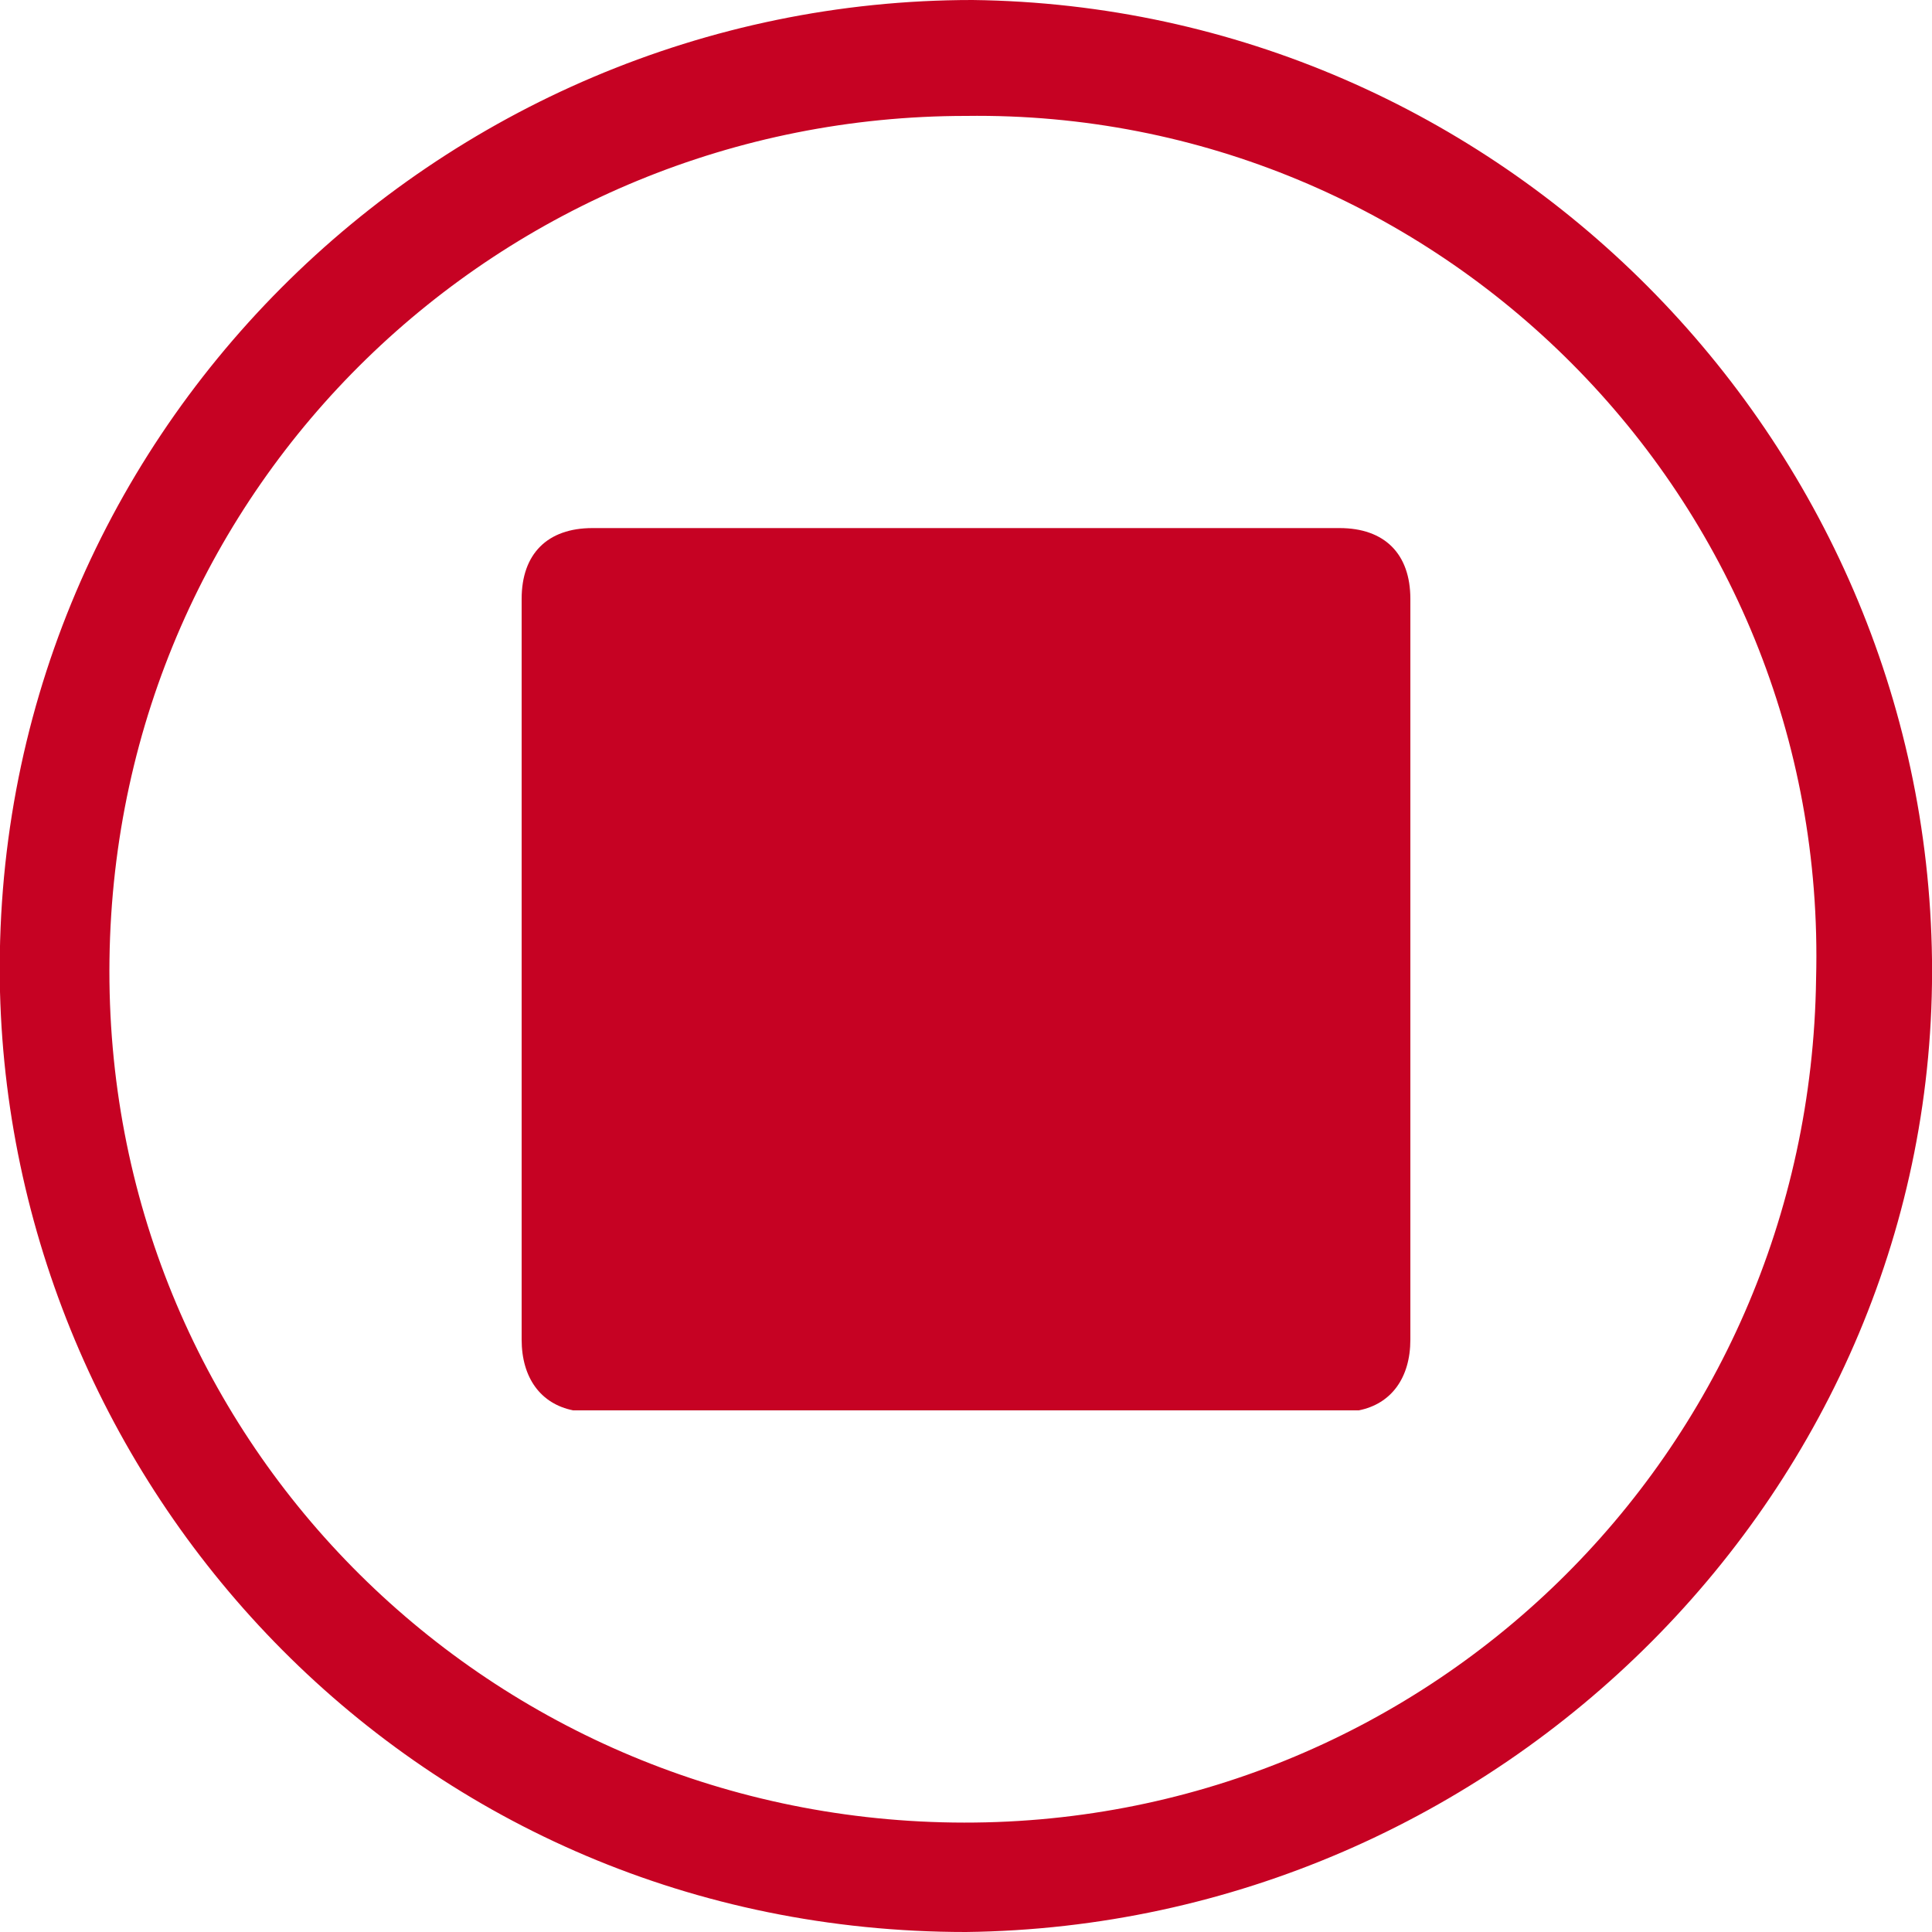 <?xml version="1.0" encoding="utf-8"?>
<!-- Generator: Adobe Illustrator 27.5.0, SVG Export Plug-In . SVG Version: 6.00 Build 0)  -->
<svg version="1.1" id="Capa_1" xmlns="http://www.w3.org/2000/svg" xmlns:xlink="http://www.w3.org/1999/xlink" x="0px" y="0px"
	 viewBox="0 0 30 30" style="enable-background:new 0 0 30 30;" xml:space="preserve">
<style type="text/css">
	.st0{fill:#C60223;}
</style>
<g>
	<path class="st0" d="M15,21.9c-1.9,0-3.8,0-5.7,0c-0.1,0-0.3,0-0.4,0c-0.5-0.1-0.8-0.5-0.8-1.1c0-1.8,0-3.5,0-5.3
		c0-2.1,0-4.1,0-6.2c0-0.7,0.4-1.1,1.1-1.1c3.9,0,7.7,0,11.6,0c0.7,0,1.1,0.4,1.1,1.1c0,3.8,0,7.7,0,11.5c0,0.6-0.3,1-0.8,1.1
		c-0.1,0-0.3,0-0.4,0C18.8,21.9,16.9,21.9,15,21.9C15,21.9,15,21.9,15,21.9z"/>
	<path class="st0" d="M15,30c-8.5,0-14.8-6.8-15-14.6C-0.2,6.8,6.8,0,15.1,0C23.3,0.1,29.9,6.8,30,14.9C30.1,23.1,23.3,29.9,15,30z
		 M15,1.8C7.8,1.8,1.8,7.5,1.7,14.9c-0.1,7.4,5.8,13.3,13.1,13.4c7.3,0.1,13.3-5.7,13.4-13.1C28.4,7.7,22.3,1.7,15,1.8z"/>
</g>
</svg>
